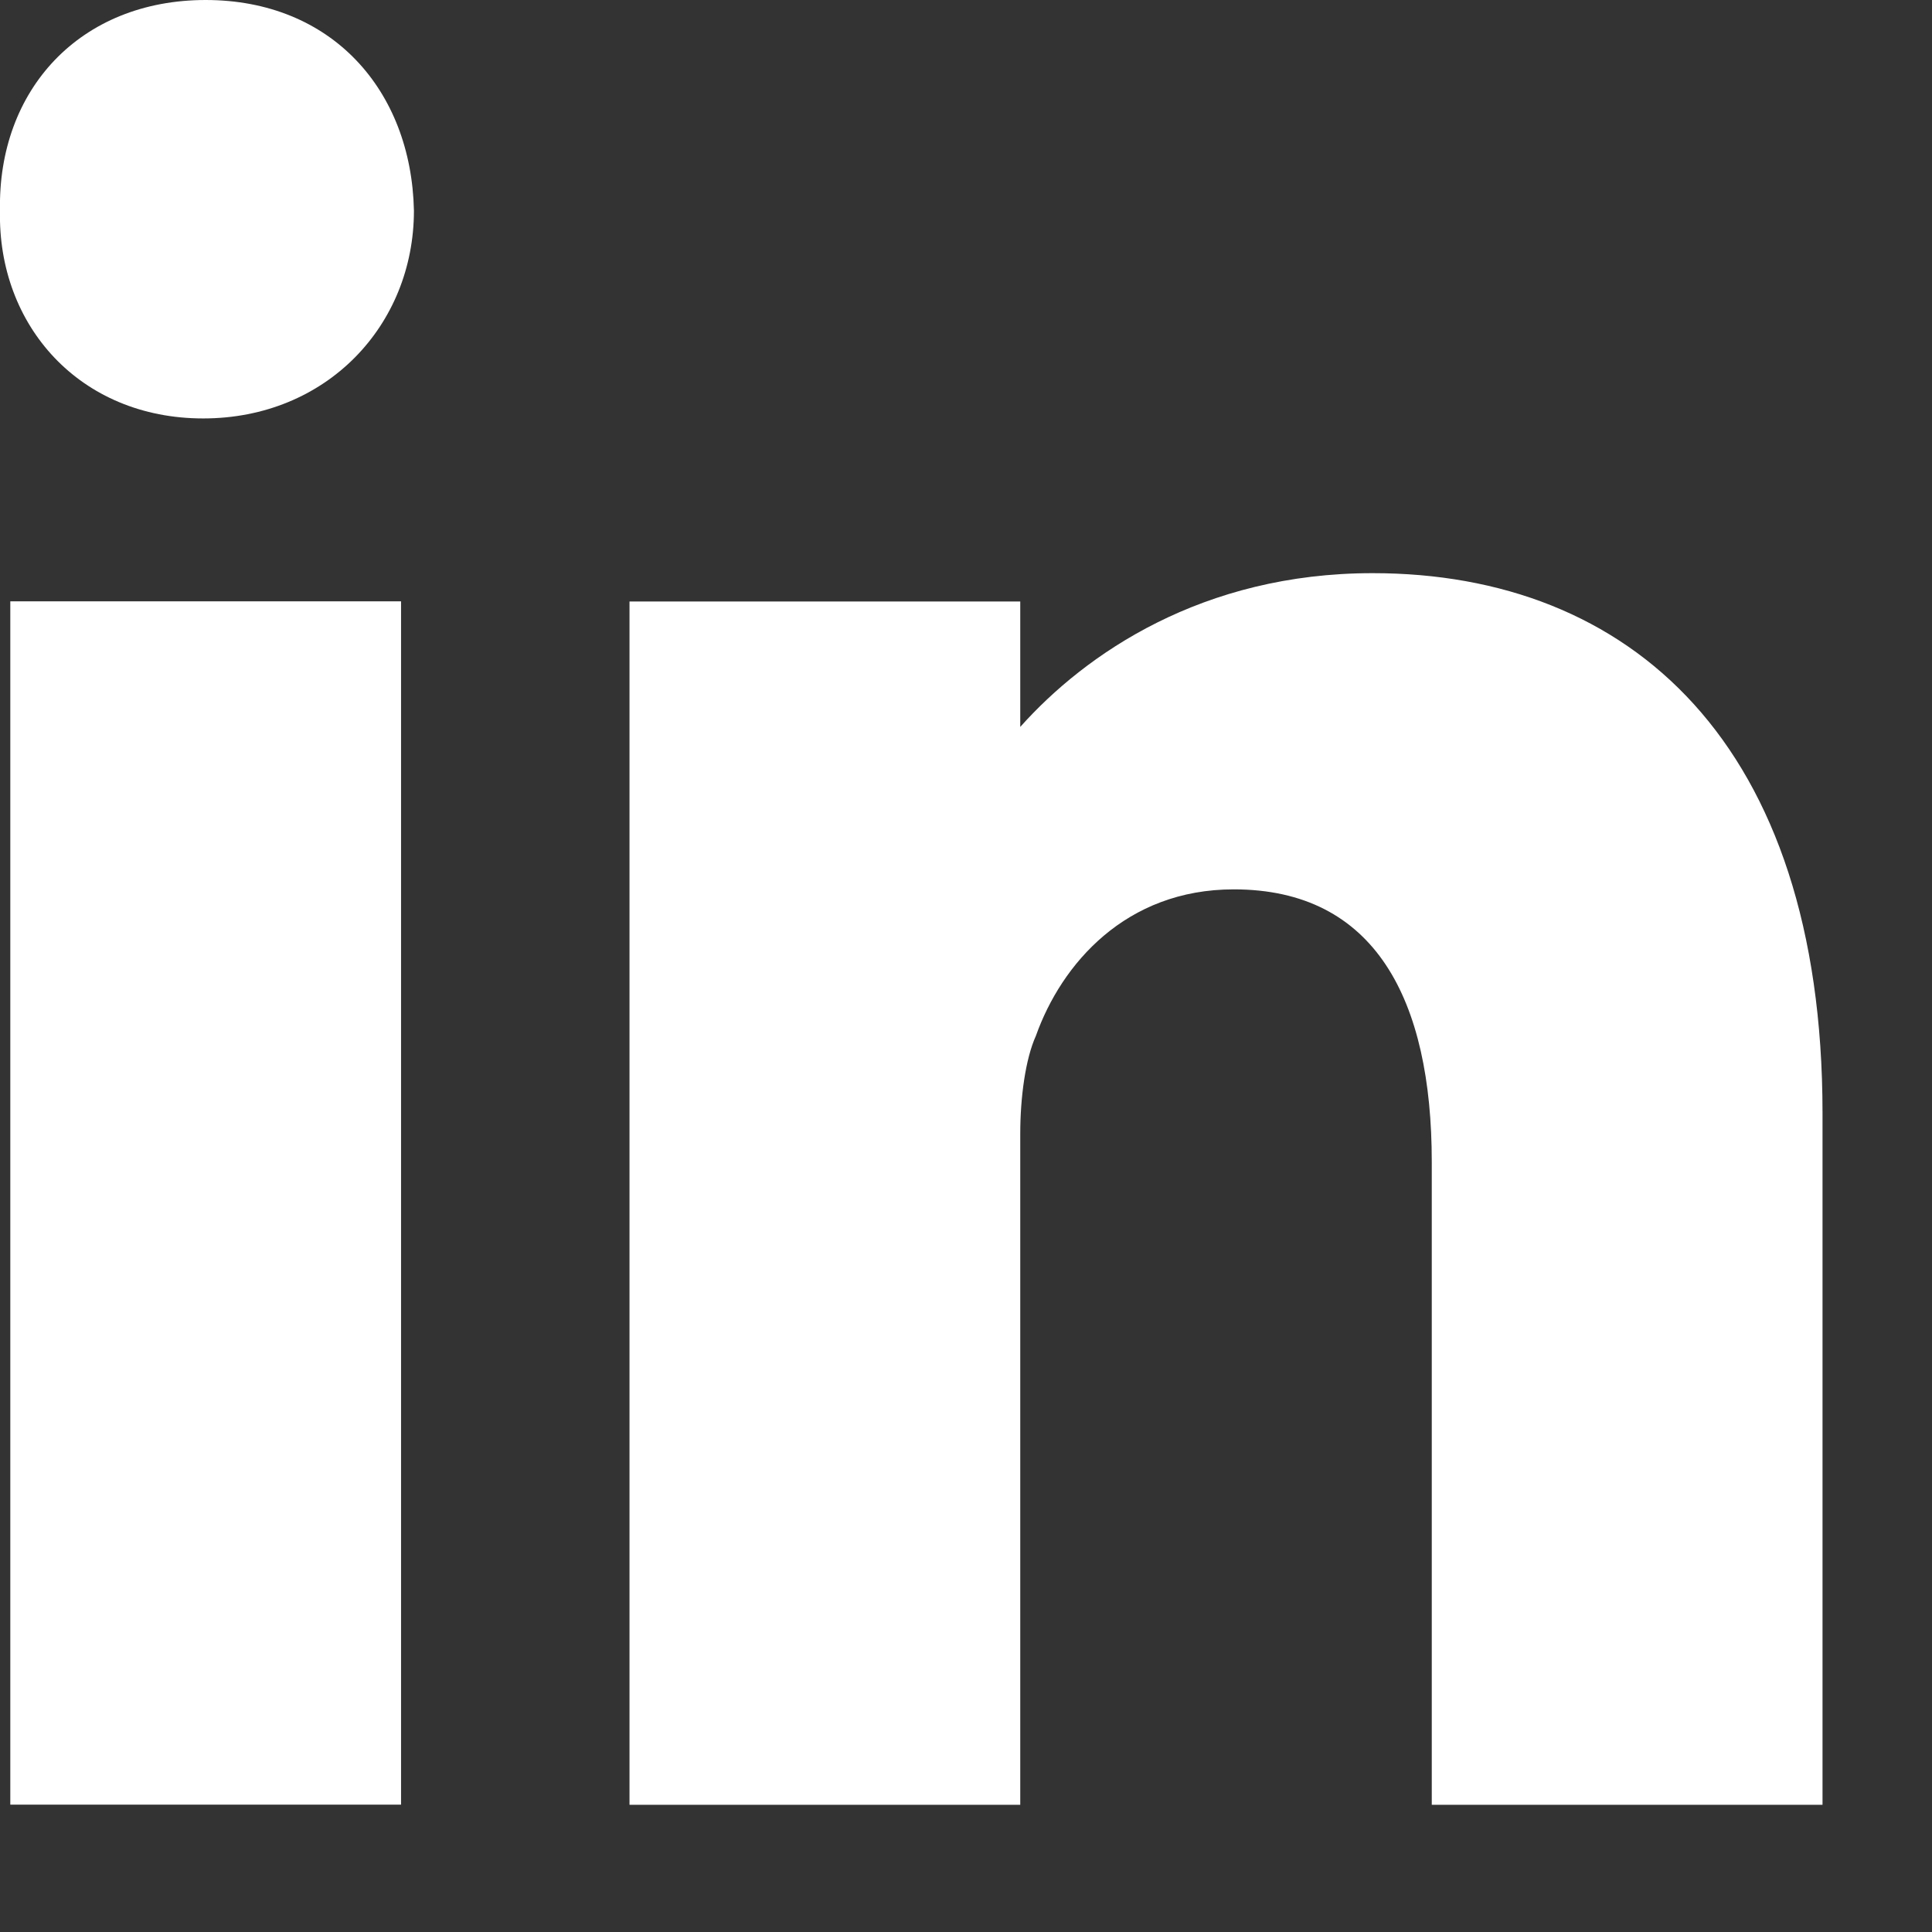 <svg width="12" height="12" viewBox="0 0 12 12" fill="none" xmlns="http://www.w3.org/2000/svg">
<rect x="0" y="0" width="12" height="12" fill="#333333" stroke="none"/>
<g id="Group 842">
<path id="Vector" d="M2.491 3.735H0.064V11.209H2.491V3.735Z" fill="white"/>
<path id="Vector_2" d="M1.278 0C0.495 0 -0.015 0.56 0 1.308C-0.016 2.021 0.495 2.599 1.262 2.599C2.028 2.599 2.571 2.021 2.571 1.308C2.555 0.56 2.06 0 1.277 0H1.278Z" fill="white"/>
<path id="Vector_3" d="M8.525 3.56C7.468 3.56 6.742 4.061 6.337 4.515V3.736H3.91V11.21H6.337V7.041C6.337 6.817 6.369 6.578 6.434 6.434C6.593 5.987 6.992 5.524 7.663 5.524C8.542 5.524 8.893 6.21 8.893 7.217V11.21H11.32V6.913C11.32 4.614 10.122 3.56 8.526 3.56H8.525Z" fill="white"/>
</g>
</svg>
